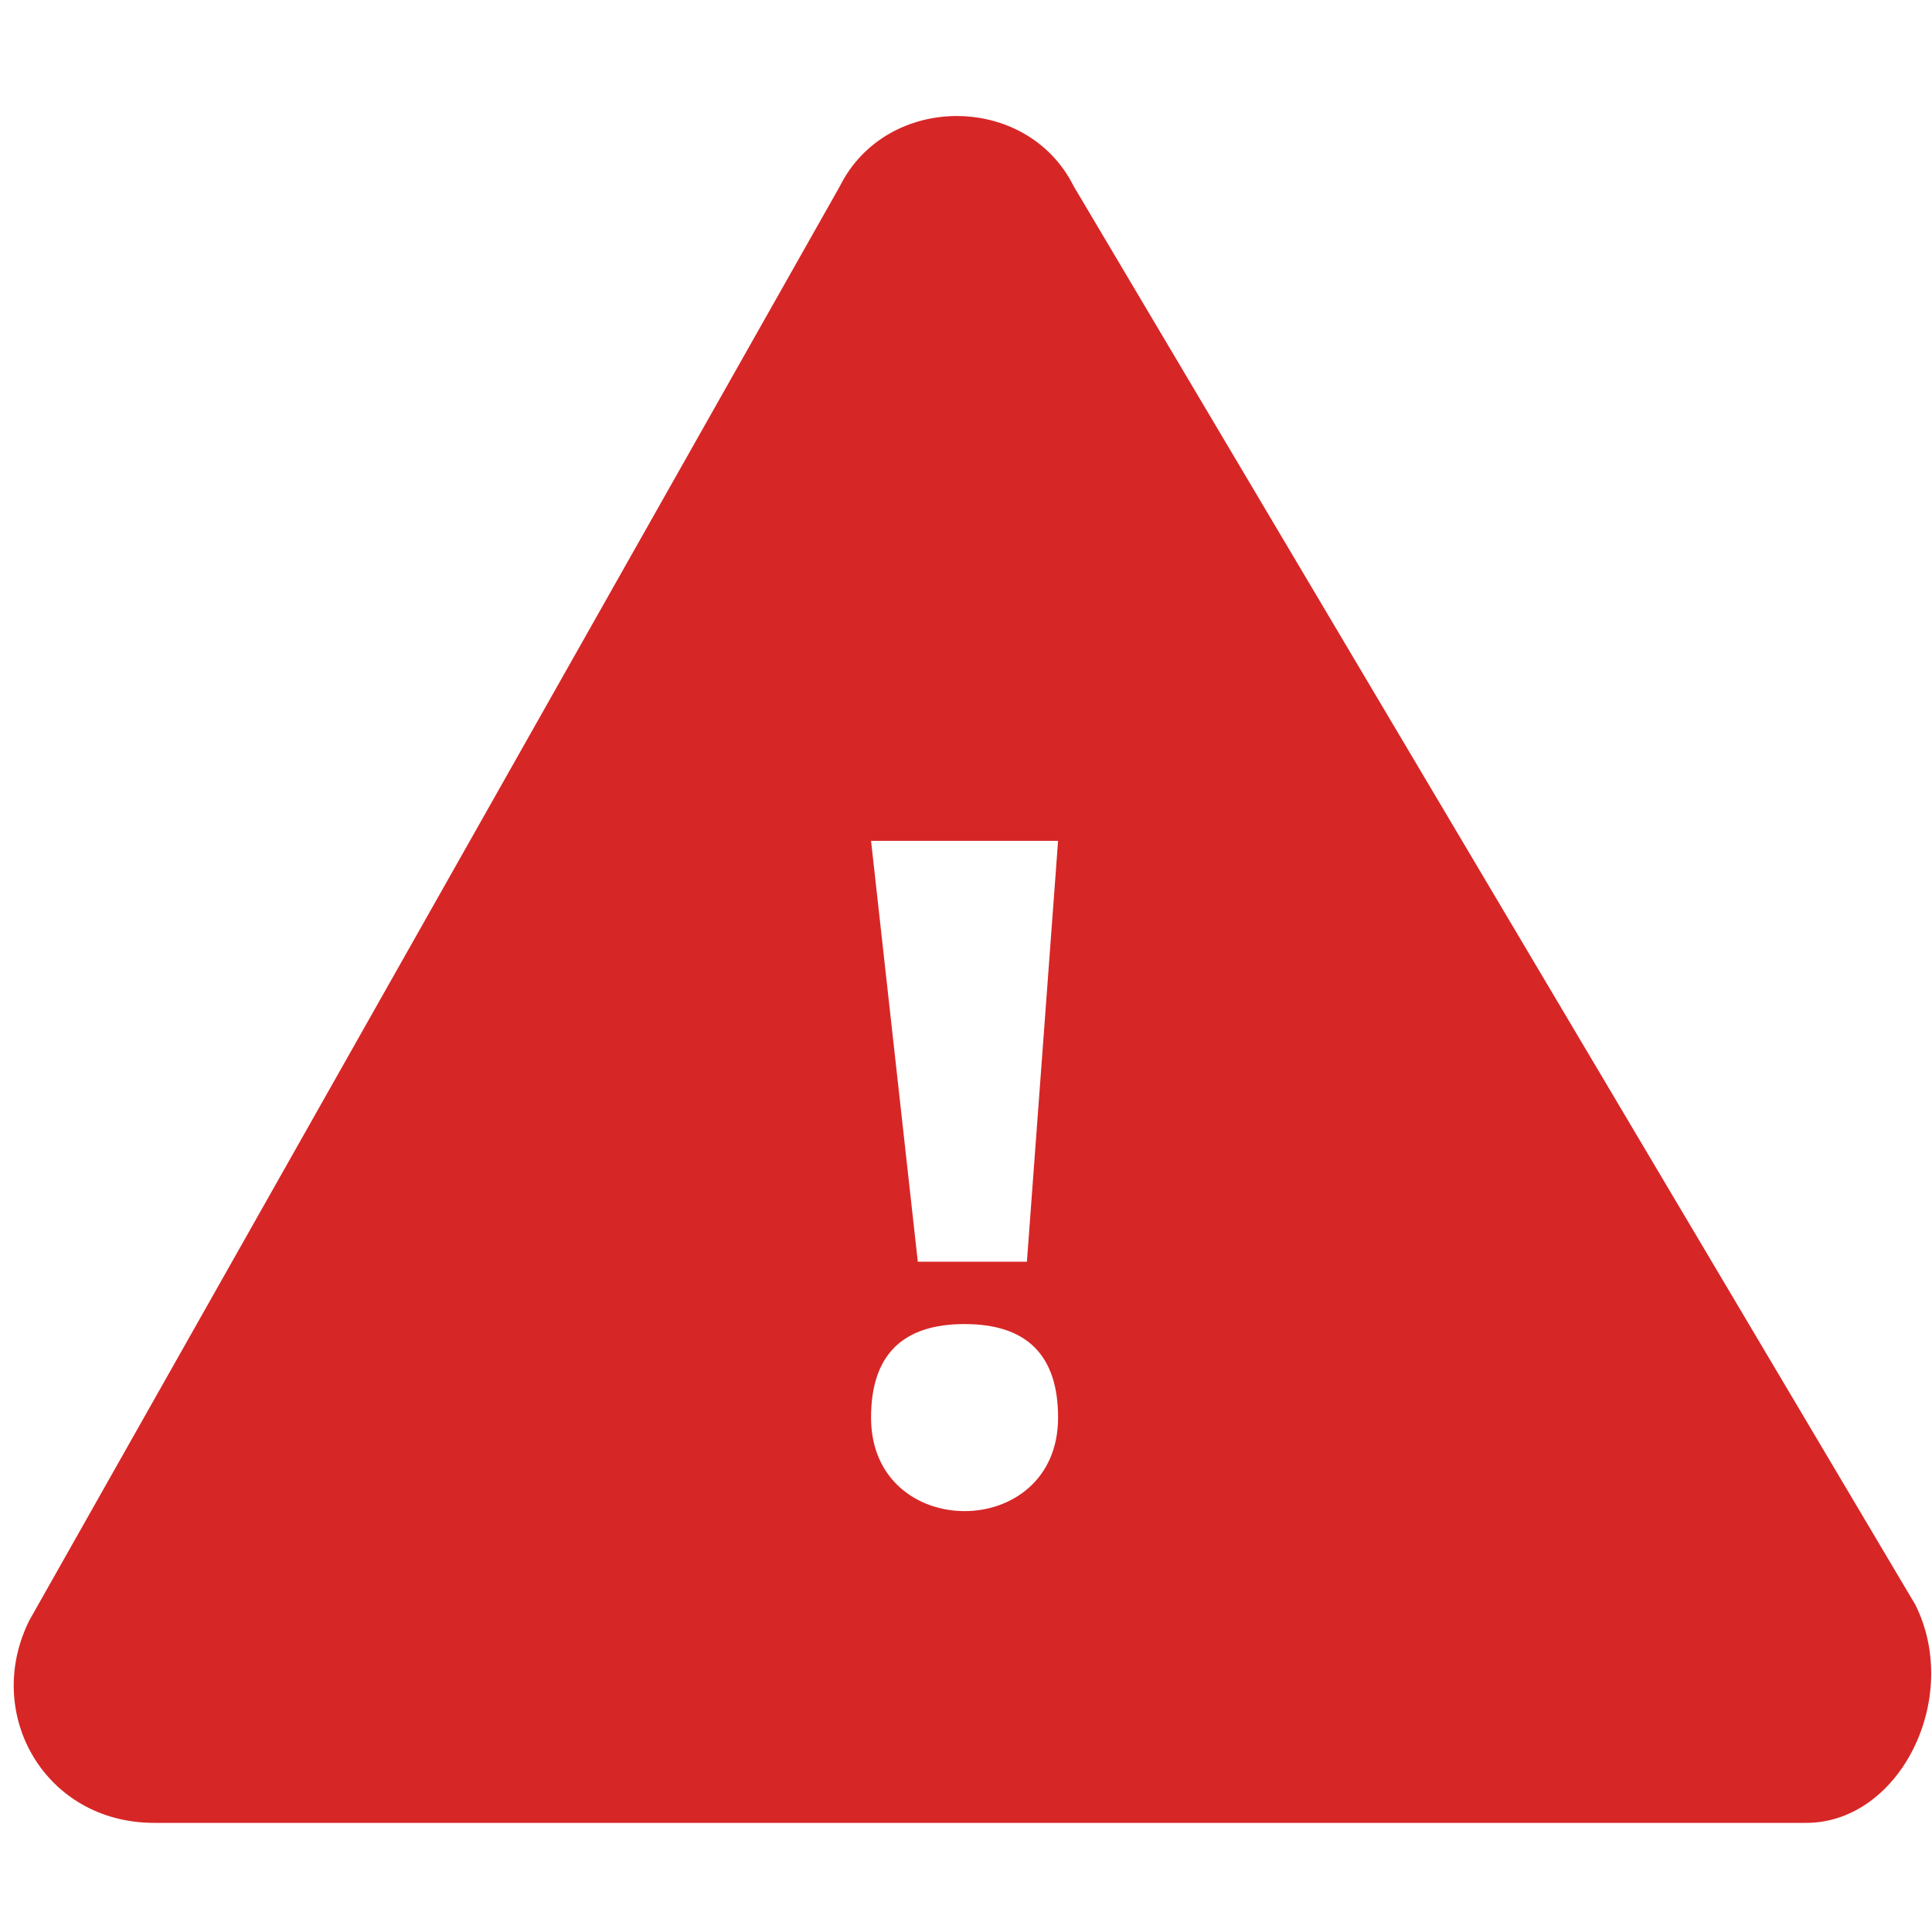 <?xml version="1.0" encoding="UTF-8"?>
<svg id="_图层_1" data-name="图层 1" xmlns="http://www.w3.org/2000/svg" viewBox="0 0 154.95 153.62">
  <defs>
    <style>
      .cls-1 {
        fill: #d72626;
      }
    </style>
  </defs>
  <path id="_02" data-name="02" class="cls-1" d="M153.61,128.68L86.11,14.93c-3.75-7.5-15-7.5-18.75,0L2.36,129.93c-3.75,7.5,1.25,16.25,10,16.25h132.5c7.5,0,12.5-10,8.75-17.5ZM84.86,67.43l-2.5,33.75h-8.75l-3.75-33.75s15,0,15,0ZM77.36,121.18c-3.75,0-7.5-2.5-7.5-7.5s2.5-7.5,7.5-7.5,7.5,2.5,7.5,7.5-3.75,7.5-7.5,7.5Z"/>
</svg>